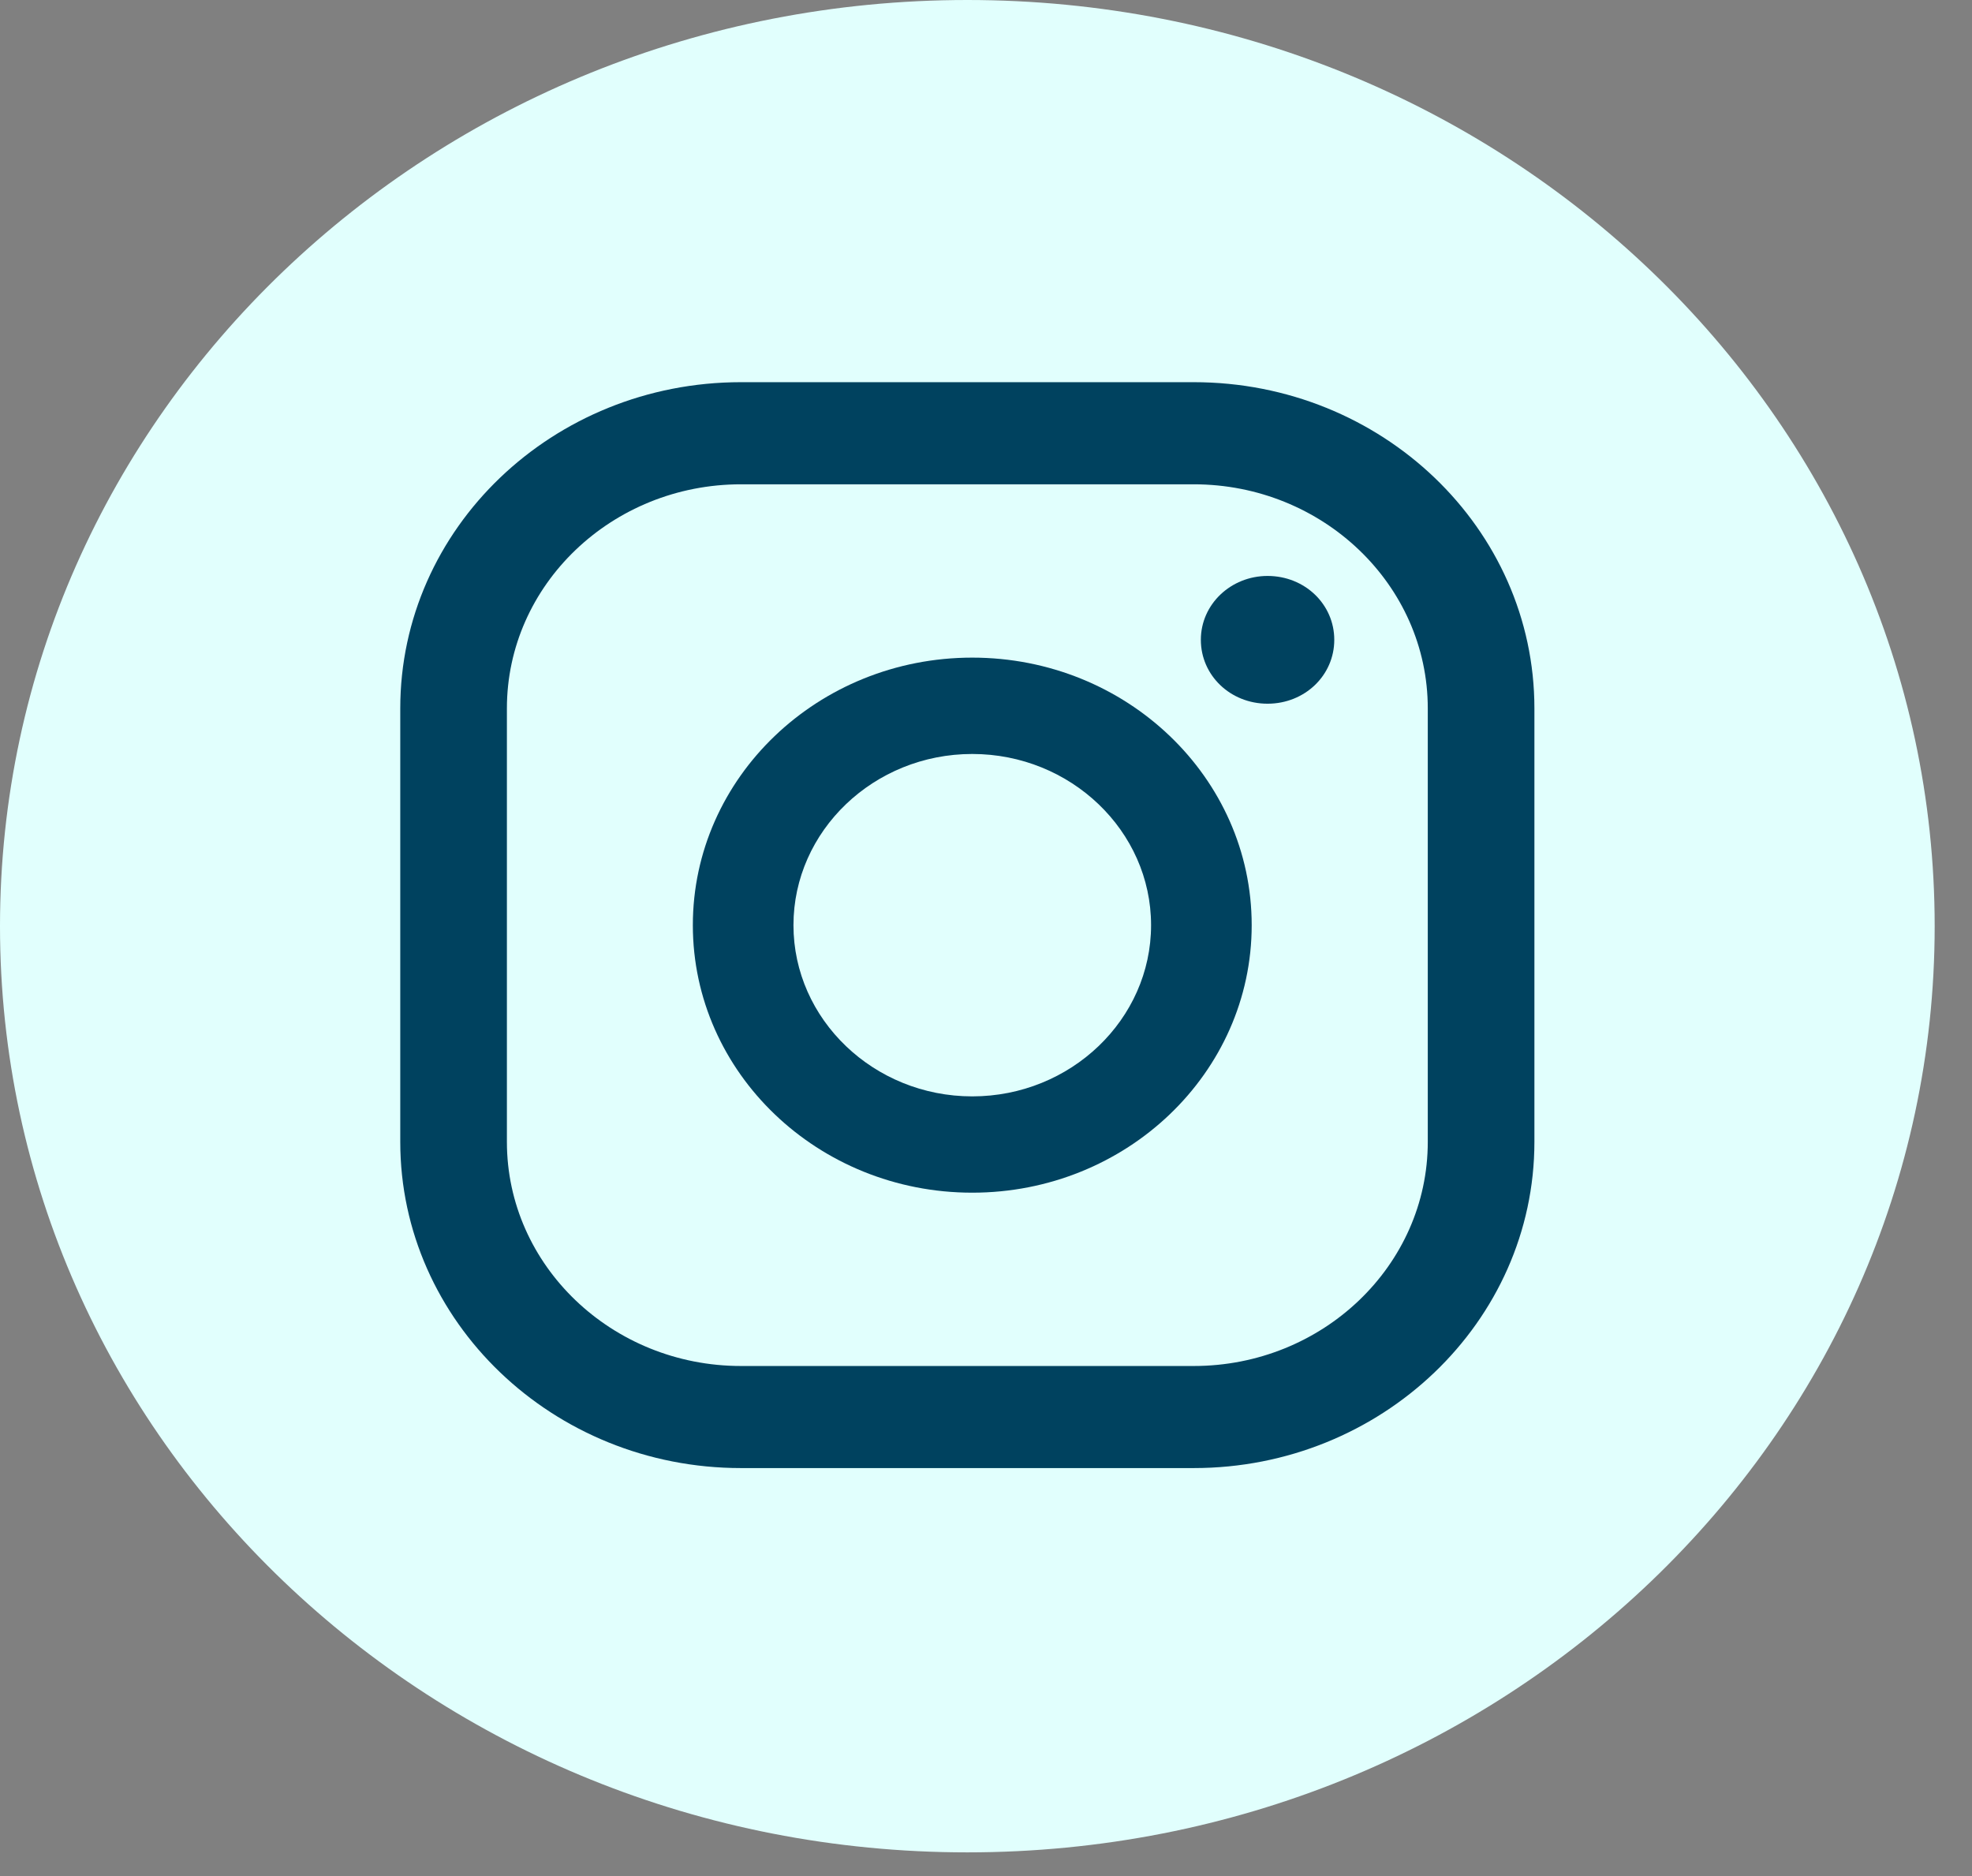 <svg width="41" height="39" viewBox="0 0 41 39" fill="none" xmlns="http://www.w3.org/2000/svg">
<rect x="0" y="0" width="41" height="39" fill="#808080" stroke="none"/>
<path d="M20.112 38.508C31.22 38.508 40.224 29.888 40.224 19.254C40.224 8.62 31.22 0 20.112 0C9.004 0 0 8.62 0 19.254C0 29.888 9.004 38.508 20.112 38.508Z" fill="#E1FFFD"/>
<path d="M26.354 11.973C25.592 11.973 24.967 12.561 24.967 13.301C24.967 14.041 25.581 14.629 26.354 14.629C27.127 14.629 27.741 14.041 27.741 13.301C27.741 12.561 27.127 11.973 26.354 11.973Z" fill="#00425F"/>
<path d="M20.214 13.671C17.008 13.671 14.405 16.163 14.405 19.233C14.405 22.302 17.008 24.794 20.214 24.794C23.421 24.794 26.024 22.302 26.024 19.233C26.024 16.163 23.421 13.671 20.214 13.671ZM20.214 22.792C18.168 22.792 16.497 21.192 16.497 19.233C16.497 17.273 18.168 15.674 20.214 15.674C22.261 15.674 23.932 17.273 23.932 19.233C23.932 21.192 22.261 22.792 20.214 22.792Z" fill="#00425F"/>
<path d="M24.819 30.519H15.405C11.494 30.519 8.322 27.471 8.322 23.738V14.726C8.322 10.982 11.494 7.945 15.405 7.945H24.819C28.73 7.945 31.902 10.982 31.902 14.726V23.738C31.902 27.482 28.718 30.519 24.819 30.519ZM15.405 10.068C12.722 10.068 10.539 12.158 10.539 14.726V23.738C10.539 26.307 12.722 28.397 15.405 28.397H24.819C27.502 28.397 29.685 26.307 29.685 23.738V14.726C29.685 12.158 27.502 10.068 24.819 10.068H15.405Z" fill="#00425F"/>
</svg>
